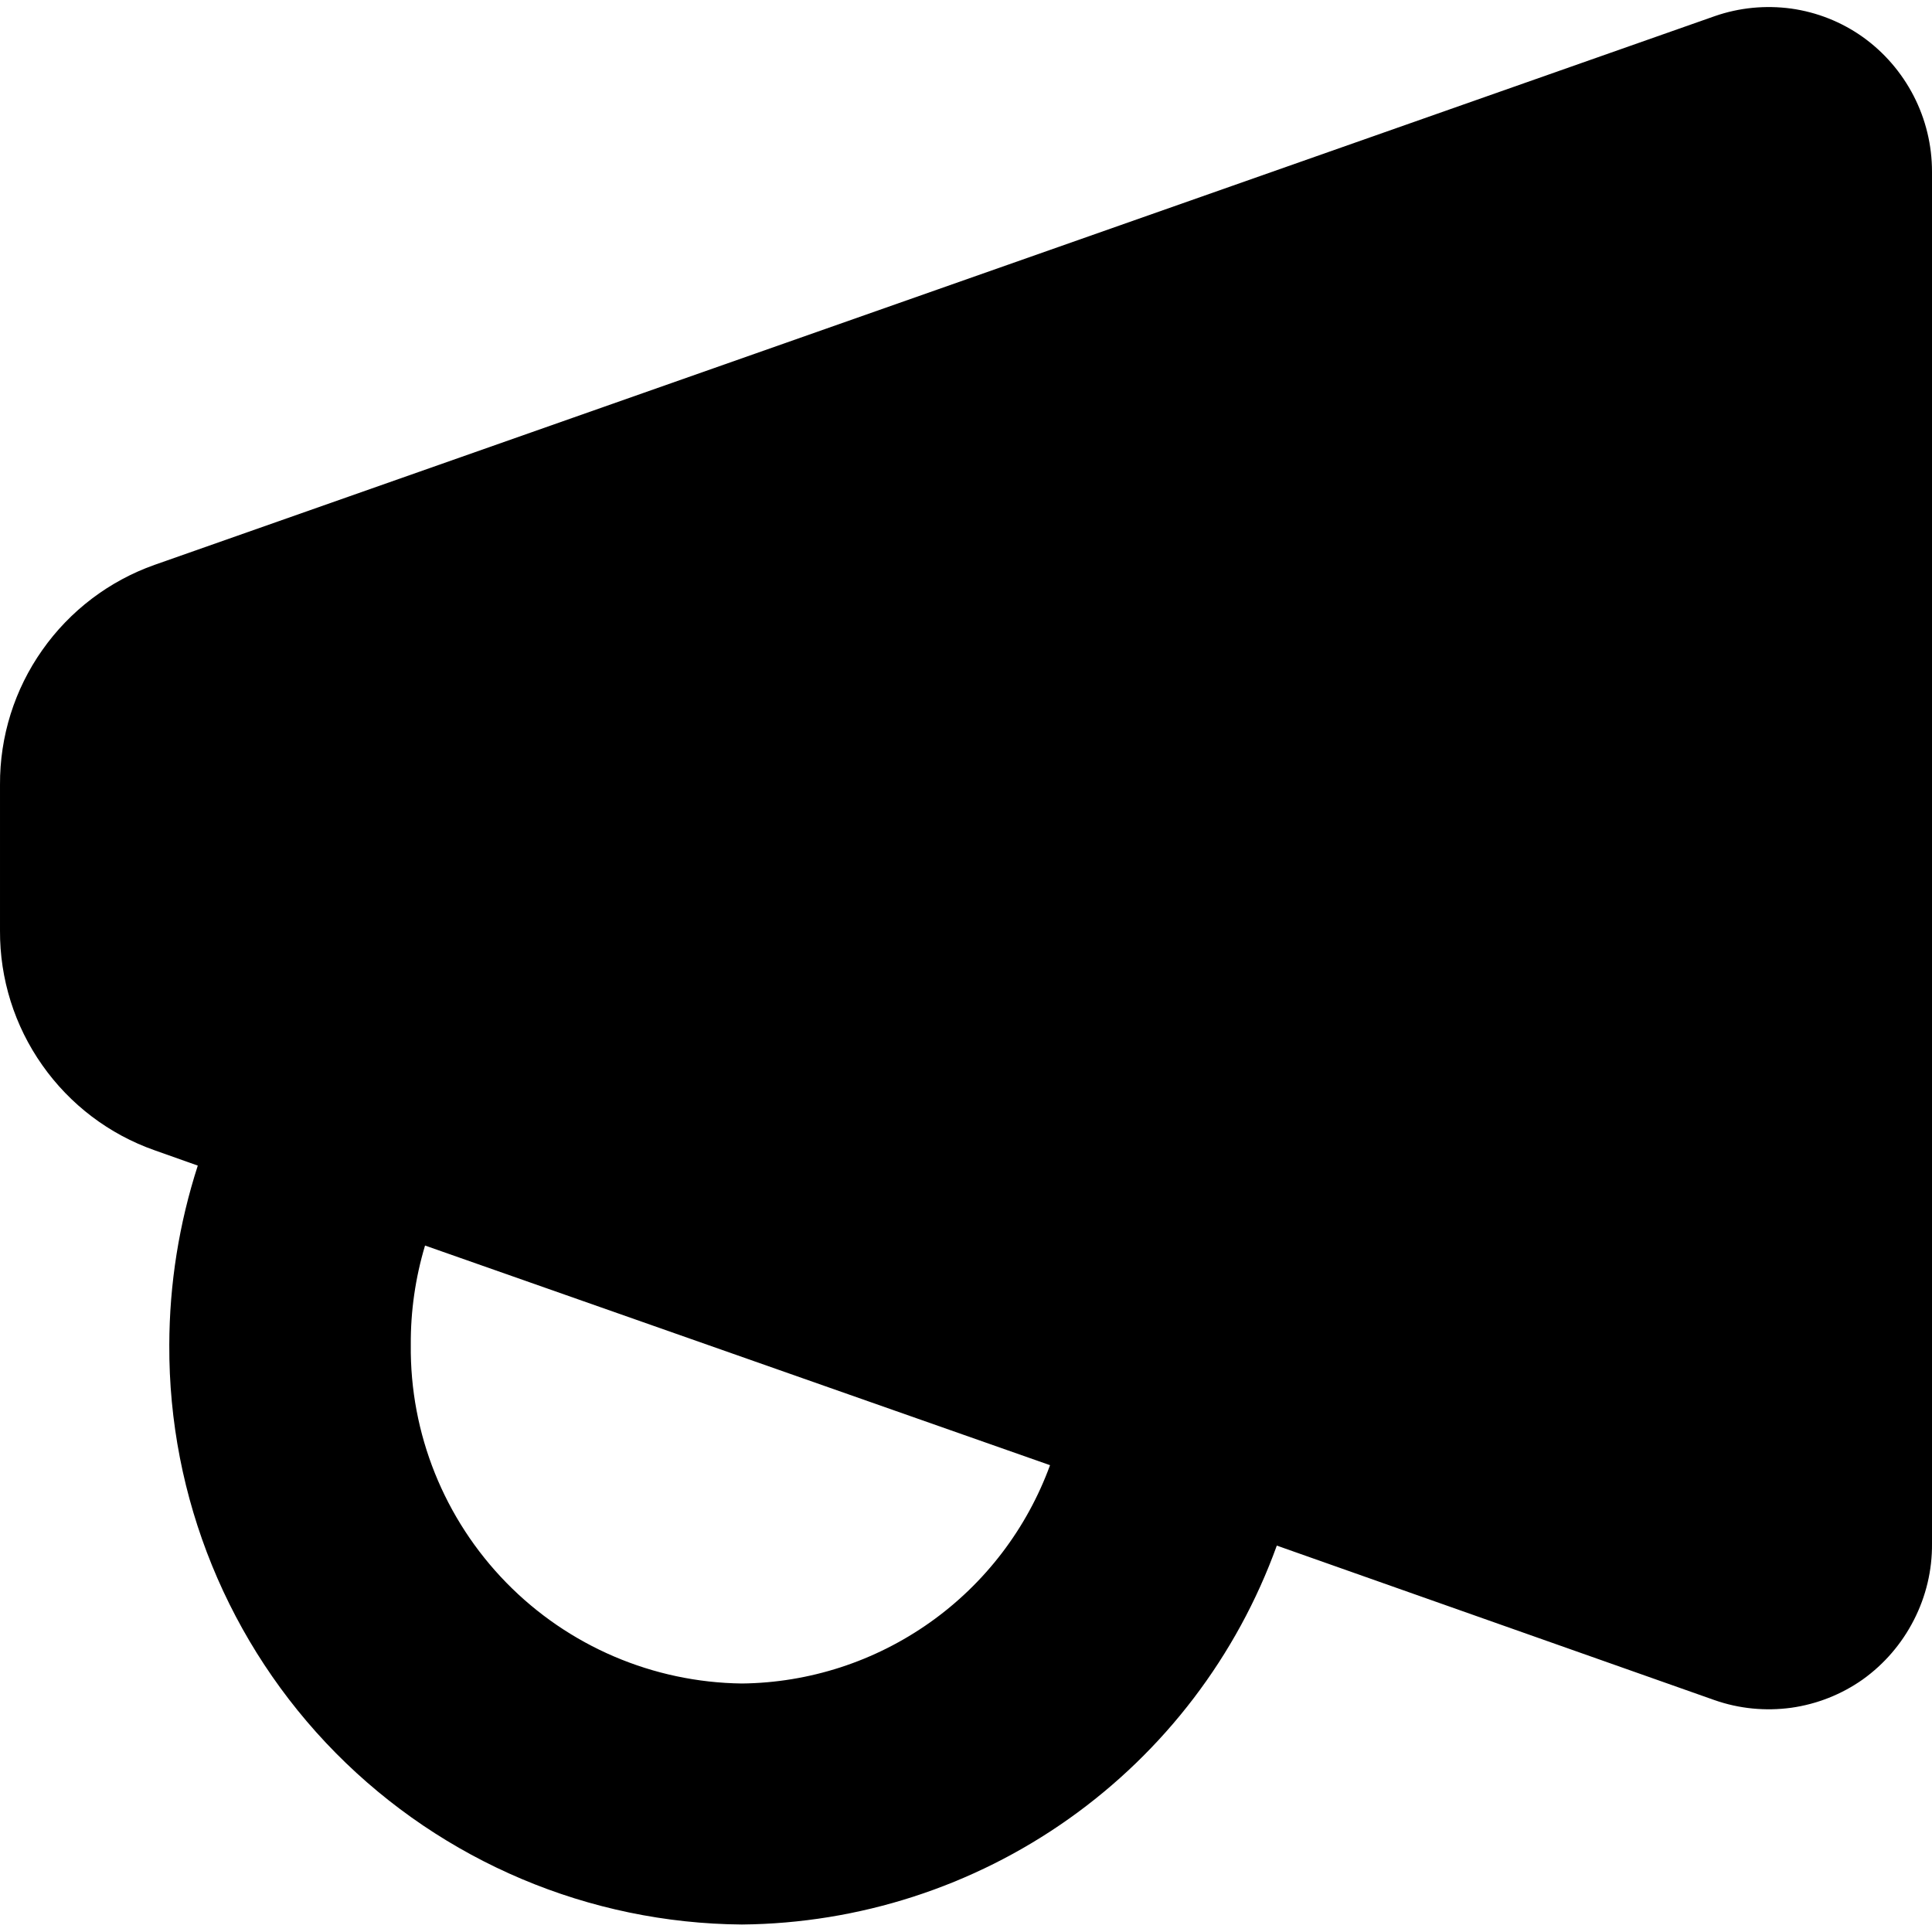 <svg width="16" height="16" viewBox="0 0 16 16" fill="none" xmlns="http://www.w3.org/2000/svg">
<g clip-path="url(#clip0_548_19768)">
<path d="M15.426 0.306C15.25 0.181 15.047 0.101 14.834 0.071C14.62 0.042 14.403 0.063 14.2 0.134L1.28 4.678C0.904 4.811 0.579 5.058 0.35 5.384C0.12 5.71 -0.002 6.099 2.11013e-05 6.498V7.707C-0.002 8.106 0.12 8.495 0.35 8.821C0.579 9.147 0.904 9.394 1.28 9.526L1.638 9.653C1.483 10.133 1.403 10.633 1.402 11.138C1.396 12.402 1.892 13.618 2.781 14.518C3.67 15.417 4.879 15.928 6.144 15.938C7.114 15.929 8.059 15.624 8.851 15.063C9.643 14.502 10.244 13.713 10.574 12.8L14.2 14.08C14.403 14.151 14.62 14.172 14.834 14.143C15.047 14.113 15.25 14.033 15.426 13.909C15.605 13.781 15.75 13.612 15.85 13.416C15.95 13.221 16.002 13.004 16 12.784V1.421C16 1.203 15.948 0.988 15.848 0.794C15.748 0.6 15.603 0.432 15.426 0.306V0.306ZM6.144 13.942C5.409 13.933 4.707 13.633 4.193 13.107C3.679 12.581 3.394 11.873 3.402 11.138C3.4 10.859 3.44 10.582 3.52 10.315L8.696 12.134C8.504 12.659 8.158 13.113 7.702 13.436C7.246 13.759 6.703 13.936 6.144 13.942V13.942Z" fill="currentColor"></path>
</g>
<defs>
<clipPath id="clip0_548_19768">
<rect width="16" height="16" fill="white"></rect>
</clipPath>
</defs>
</svg>